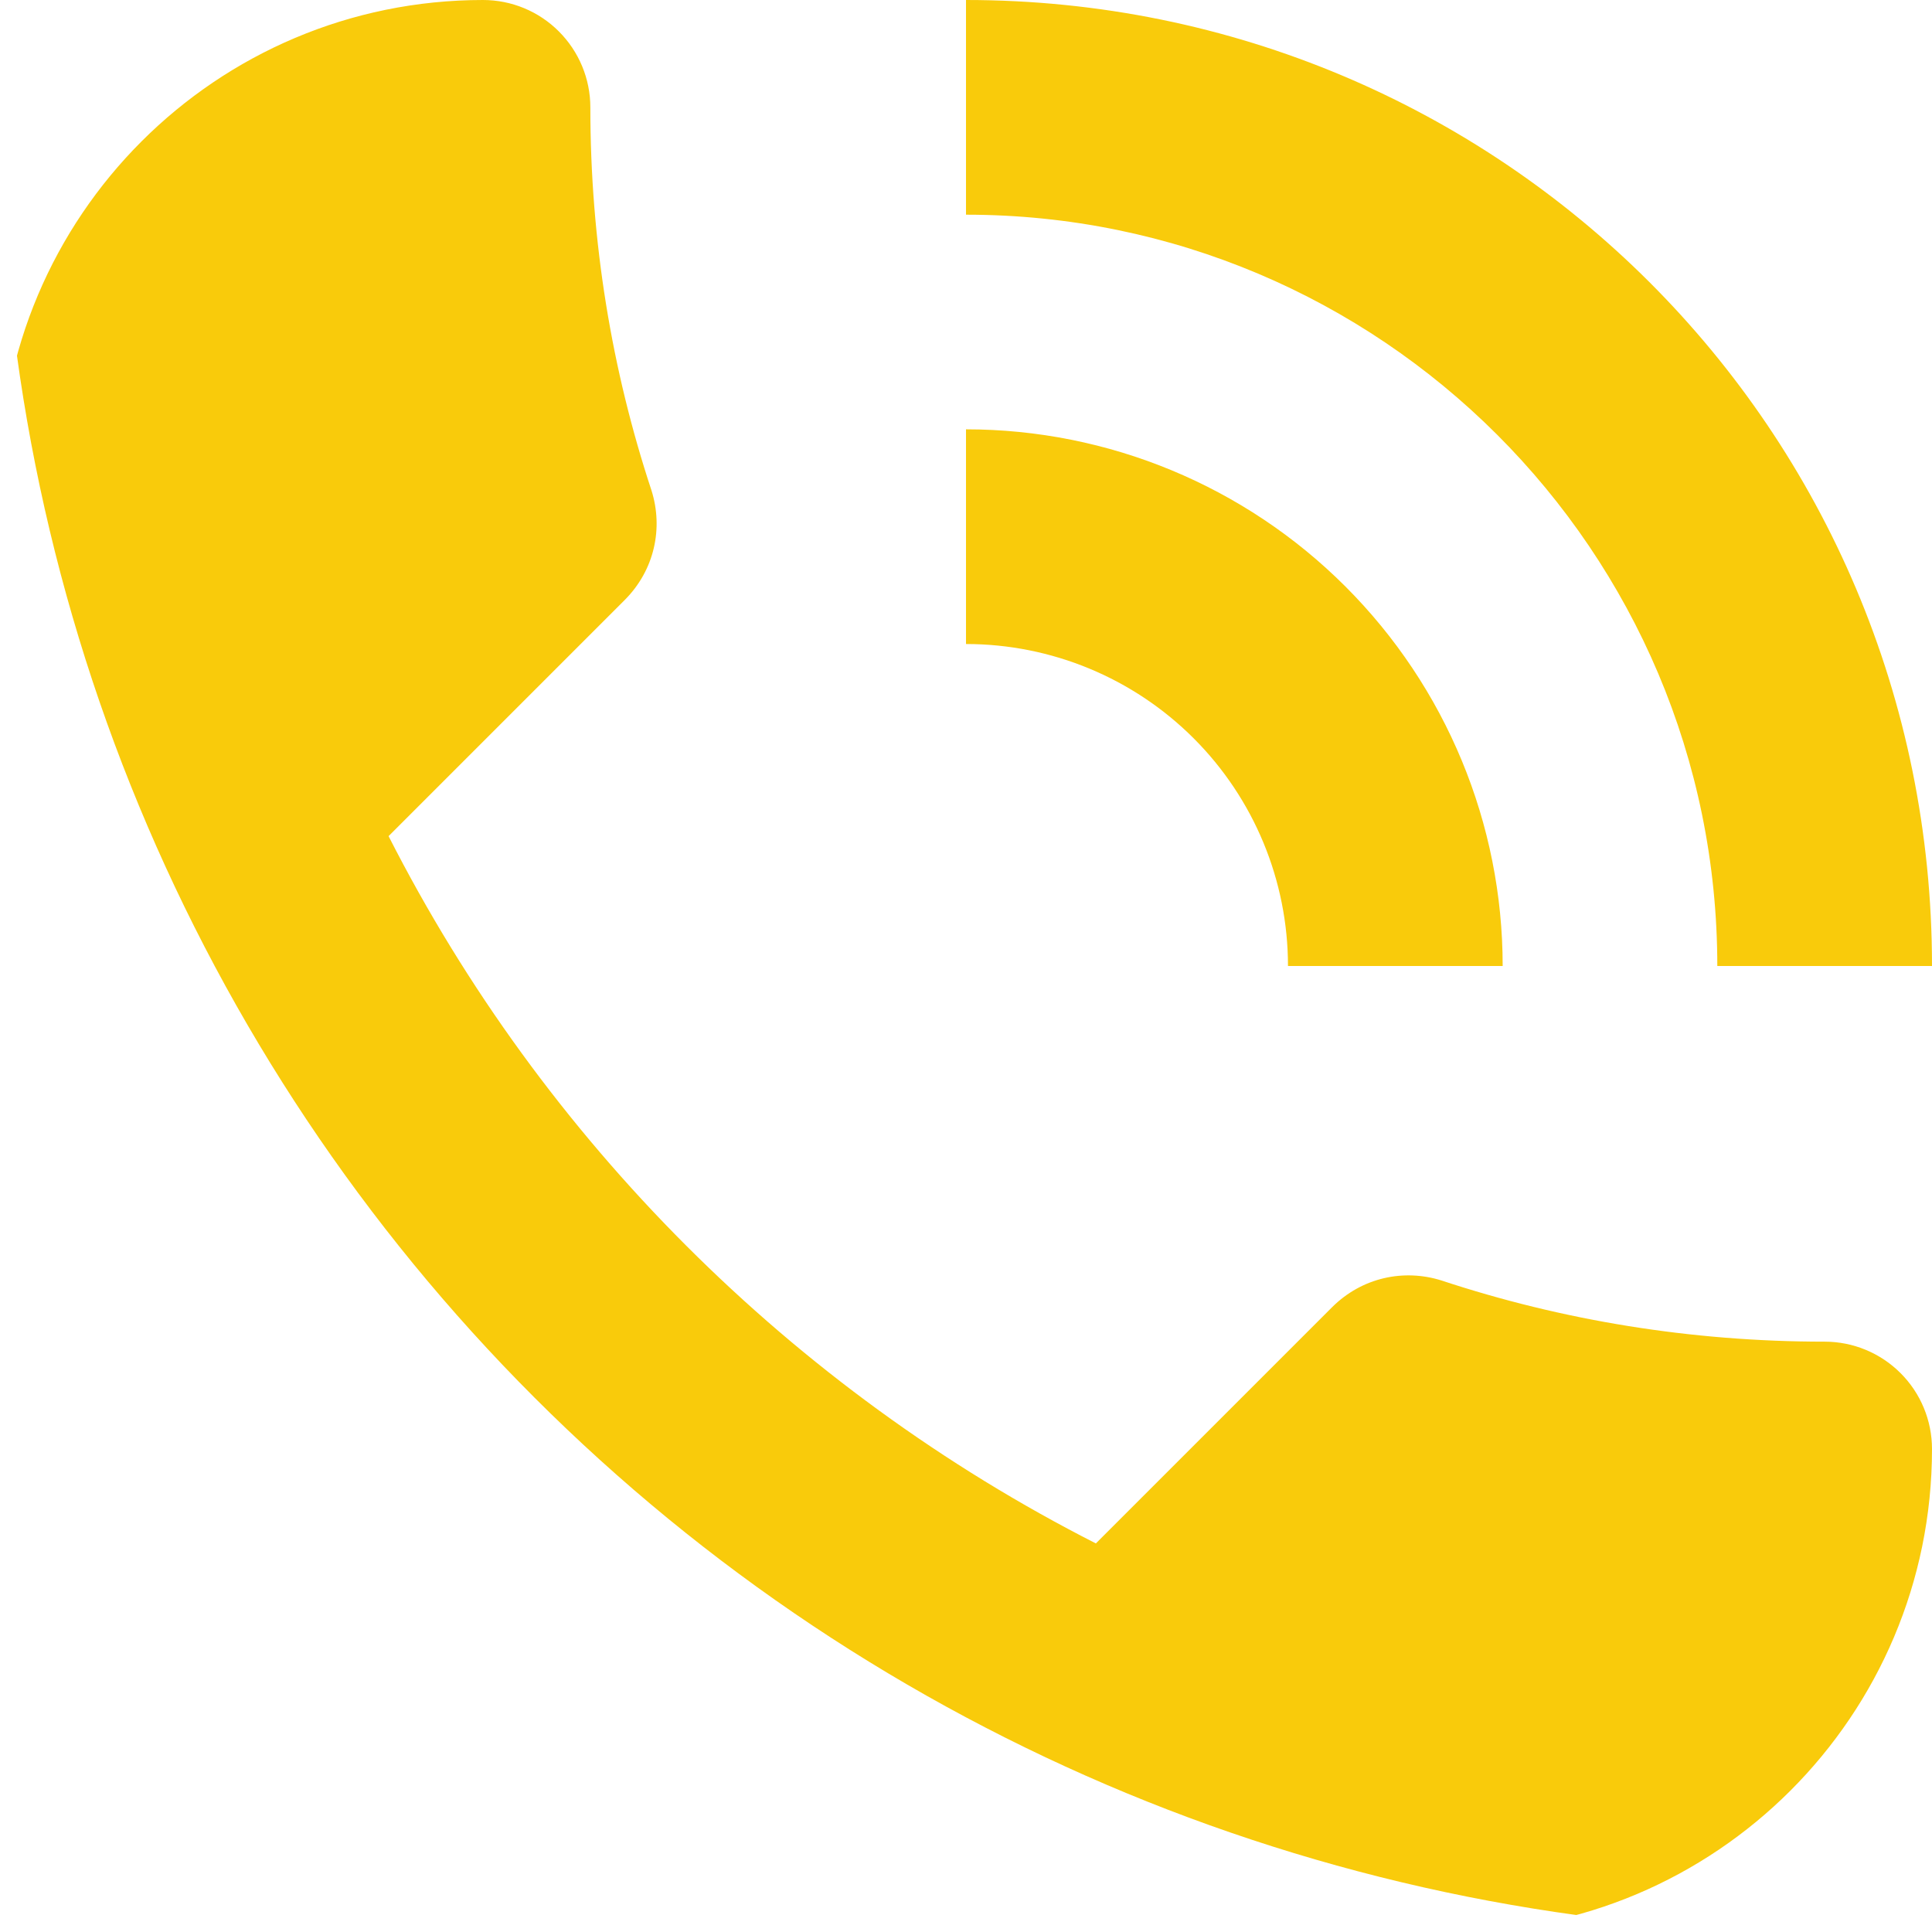 <svg width="32" height="32" viewBox="0 0 32 32" fill="none" xmlns="http://www.w3.org/2000/svg">
<g clip-path="url(#clip0_6520_30246)">
<path d="M21.333 16H24.889C24.889 13.643 23.952 11.382 22.285 9.715C20.618 8.048 18.358 7.111 16 7.111V10.667C17.415 10.667 18.771 11.229 19.771 12.229C20.771 13.229 21.333 14.585 21.333 16ZM28.444 16H32C32 7.111 24.836 0 16 0V3.556C22.862 3.556 28.444 9.12 28.444 16ZM30.222 22.222C28 22.222 25.867 21.867 23.876 21.209C23.253 21.013 22.56 21.156 22.062 21.653L18.151 25.564C13.12 23.004 8.996 18.88 6.436 13.849L10.347 9.938C10.844 9.44 10.987 8.747 10.791 8.124C10.133 6.133 9.778 4 9.778 1.778C9.778 1.306 9.59 0.854 9.257 0.521C8.924 0.187 8.472 0 8 0H1.778C1.306 0 0.854 0.187 0.521 0.521C0.187 0.854 0 1.306 0 1.778C0 9.793 3.184 17.48 8.852 23.148C14.52 28.816 22.207 32 30.222 32C30.694 32 31.146 31.813 31.479 31.479C31.813 31.146 32 30.694 32 30.222V24C32 23.529 31.813 23.076 31.479 22.743C31.146 22.41 30.694 22.222 30.222 22.222Z" fill="#F9CB0B"/>
</g>
<defs>
<clipPath id="clip0_6520_30246">
<rect width="32" height="32" rx="8" fill="white"/>
</clipPath>
</defs>
</svg>
